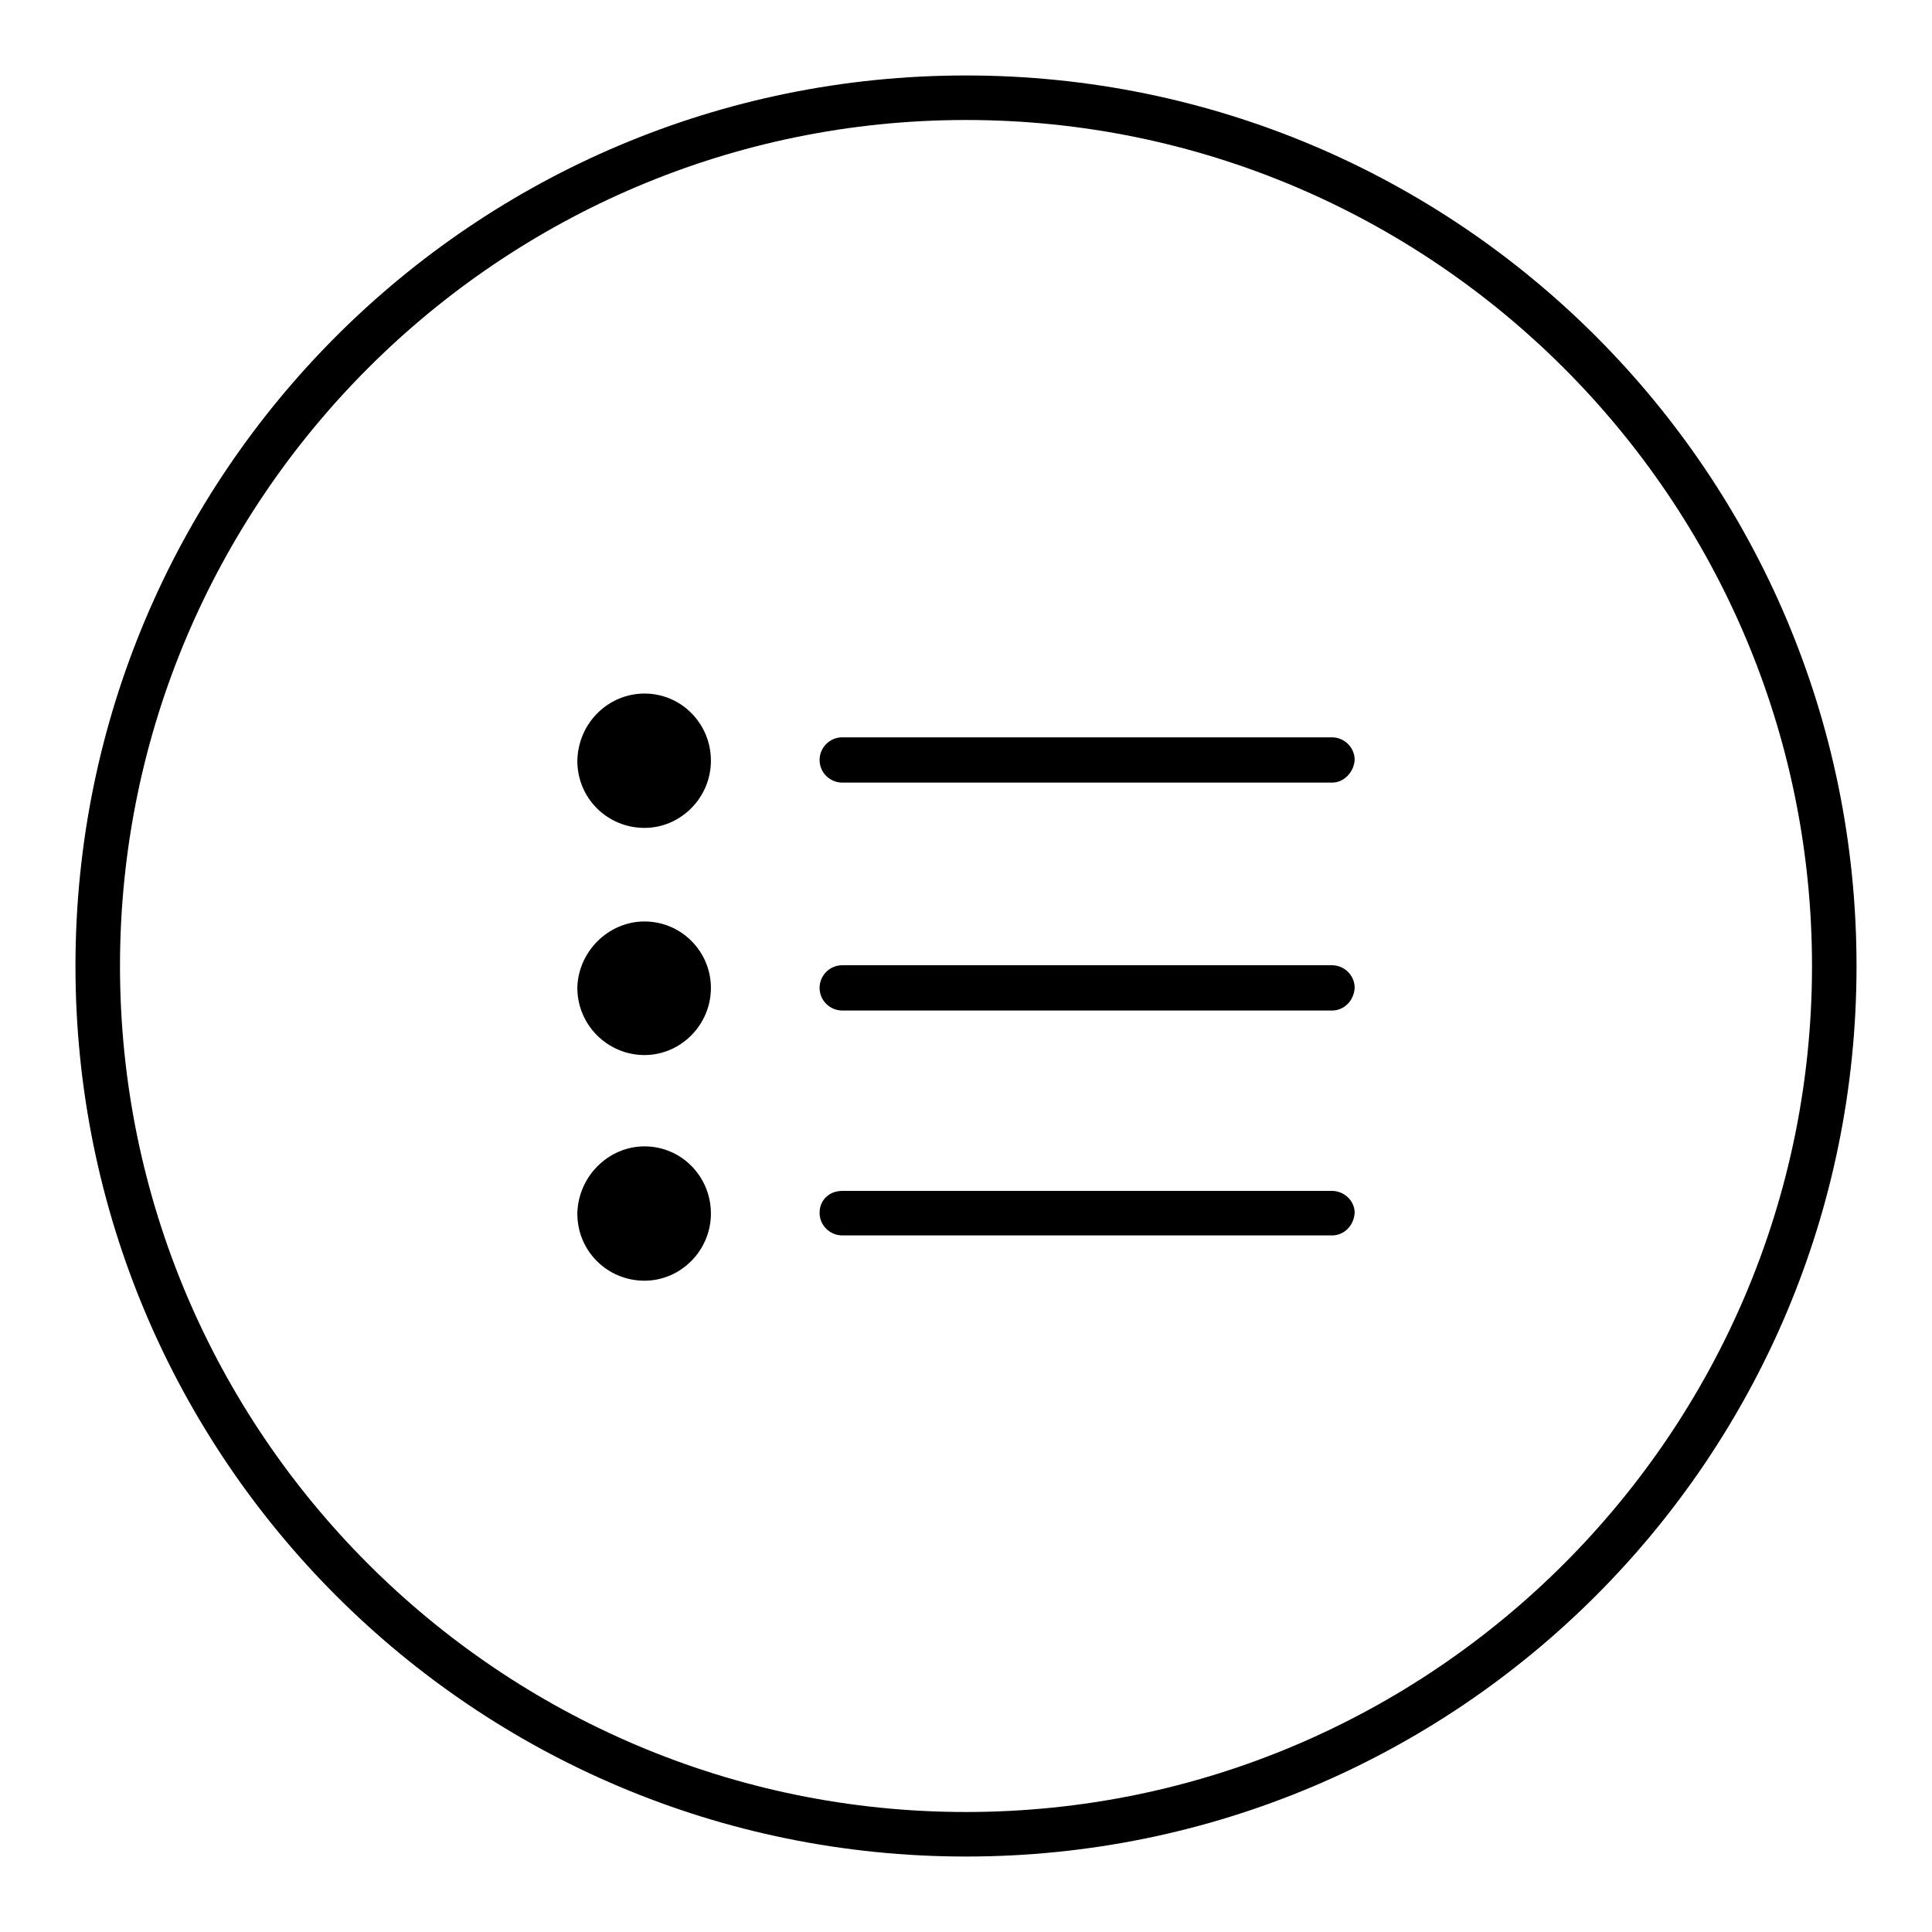 <?xml version="1.0" encoding="utf-8"?>
<!-- Svg Vector Icons : http://www.onlinewebfonts.com/icon -->
<!DOCTYPE svg PUBLIC "-//W3C//DTD SVG 1.1//EN" "http://www.w3.org/Graphics/SVG/1.1/DTD/svg11.dtd">
<svg version="1.1" xmlns="http://www.w3.org/2000/svg" xmlns:xlink="http://www.w3.org/1999/xlink" x="0px" y="0px" viewBox="0 0 256 256" enable-background="new 0 0 256 256" xml:space="preserve">
<g><g><path fill="#000000" d="M128,15.9c61.8,0,112.1,50.3,112.1,112.1c0,61.8-50.3,112.1-112.1,112.1c-61.8,0-112.1-50.3-112.1-112.1C15.9,66.2,66.2,15.9,128,15.9 M128,10C62.8,10,10,62.8,10,128c0,65.2,52.8,118,118,118c65.2,0,118-52.8,118-118C246,62.8,193.2,10,128,10L128,10z"/><path fill="#000000" d="M85.4,91.9c4.9,0,8.8,4,8.8,8.9s-4,8.9-8.8,8.9c-4.9,0-8.9-3.9-8.9-8.9C76.6,95.8,80.6,91.9,85.4,91.9z"/><path fill="#000000" d="M176.5,103.7h-64.9c-1.6,0-3-1.3-3-3c0-1.6,1.3-3,3-3h64.9c1.6,0,3,1.3,3,3C179.4,102.3,178.1,103.7,176.5,103.7z"/><path fill="#000000" d="M85.4,122.1c4.9,0,8.8,4,8.8,8.8c0,4.9-4,8.9-8.8,8.9c-4.9,0-8.9-4-8.9-8.9C76.6,126.1,80.6,122.1,85.4,122.1z"/><path fill="#000000" d="M176.5,133.9h-64.9c-1.6,0-3-1.3-3-3c0-1.6,1.3-3,3-3h64.9c1.6,0,3,1.3,3,3C179.4,132.6,178.1,133.9,176.5,133.9z"/><path fill="#000000" d="M85.4,151.9c4.9,0,8.8,4,8.8,8.9c0,4.9-4,8.9-8.8,8.9c-4.9,0-8.9-3.9-8.9-8.9C76.6,155.9,80.6,151.9,85.4,151.9z"/><path fill="#000000" d="M176.5,163.7h-64.9c-1.6,0-3-1.3-3-3s1.3-2.9,3-2.9h64.9c1.6,0,3,1.3,3,2.9C179.4,162.4,178.1,163.7,176.5,163.7z"/></g></g>
</svg>